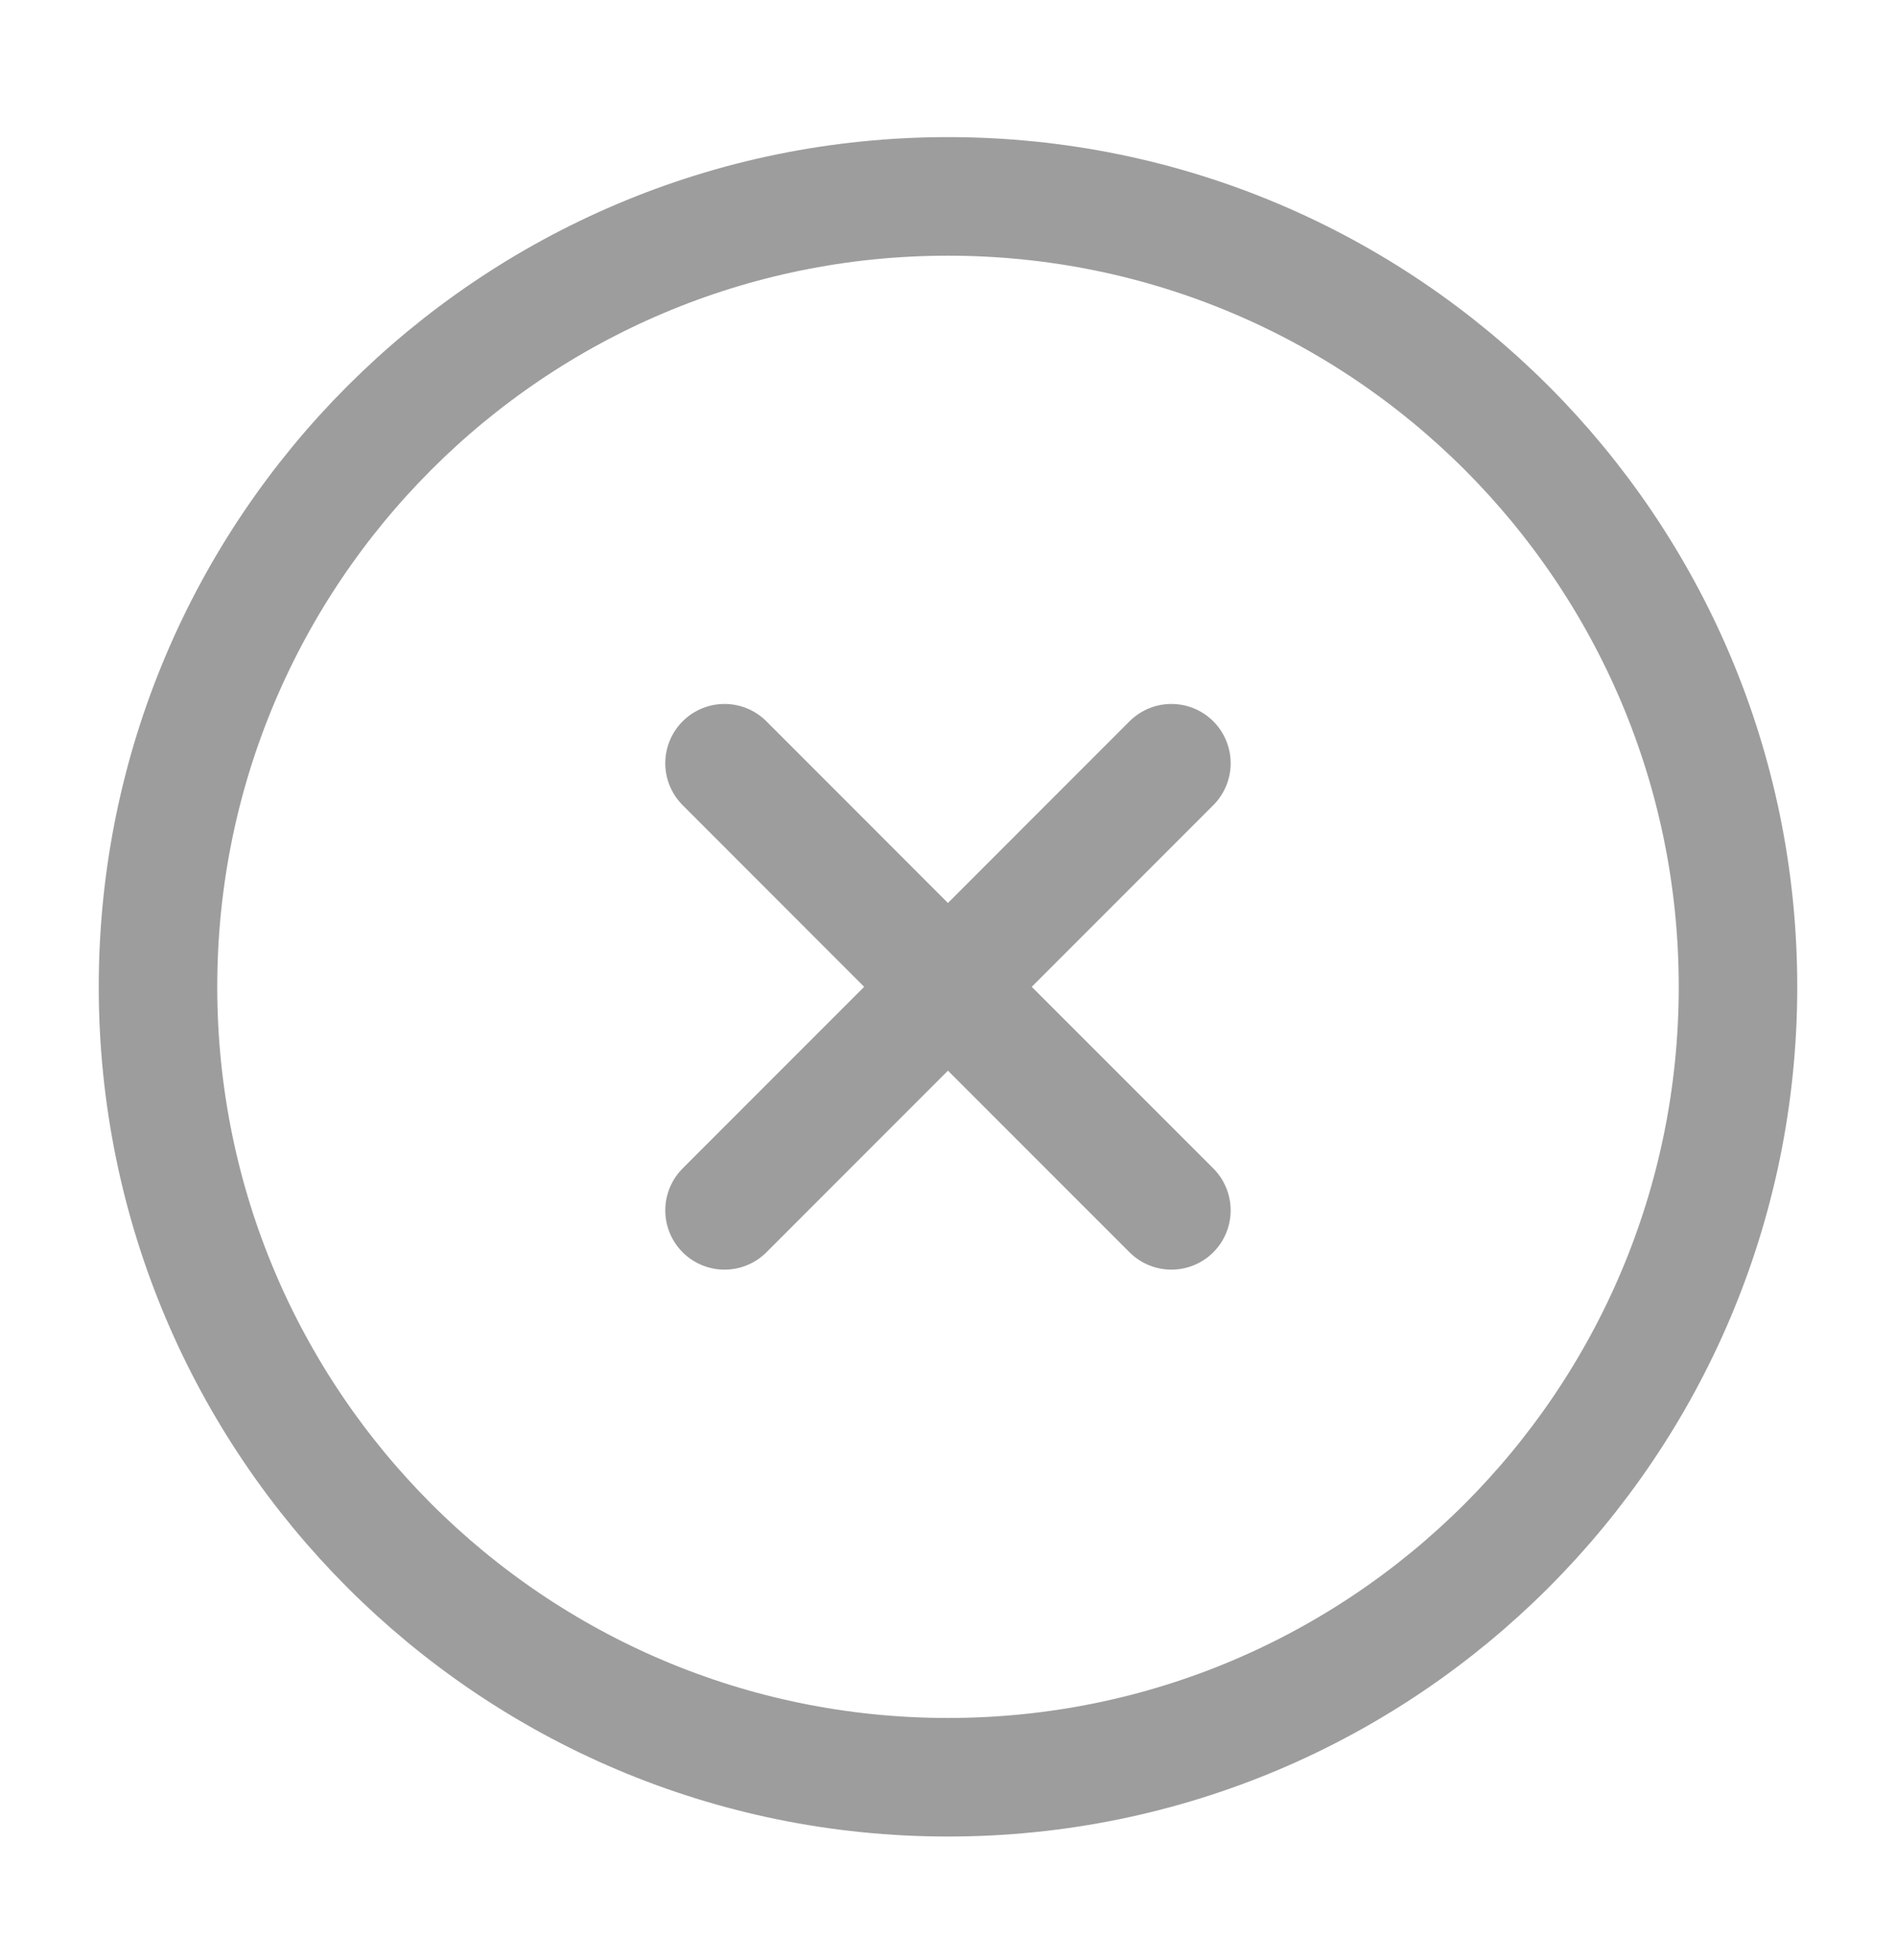 <svg width="30" height="31" viewBox="0 0 30 31" fill="none" xmlns="http://www.w3.org/2000/svg">
<path d="M11.464 19.141L14.999 15.606M18.535 12.07L14.999 15.606M14.999 15.606L11.464 12.07M14.999 15.606L18.535 19.141" stroke="#9D9D9D" stroke-width="1.875" stroke-linecap="round" stroke-linejoin="round"/>
<path d="M15 28.106C21.904 28.106 27.5 22.509 27.5 15.606C27.5 8.702 21.904 3.106 15 3.106C8.096 3.106 2.5 8.702 2.5 15.606C2.5 22.509 8.096 28.106 15 28.106Z" stroke="#9D9D9D" stroke-width="1.875" stroke-linecap="round" stroke-linejoin="round"/>
</svg>
